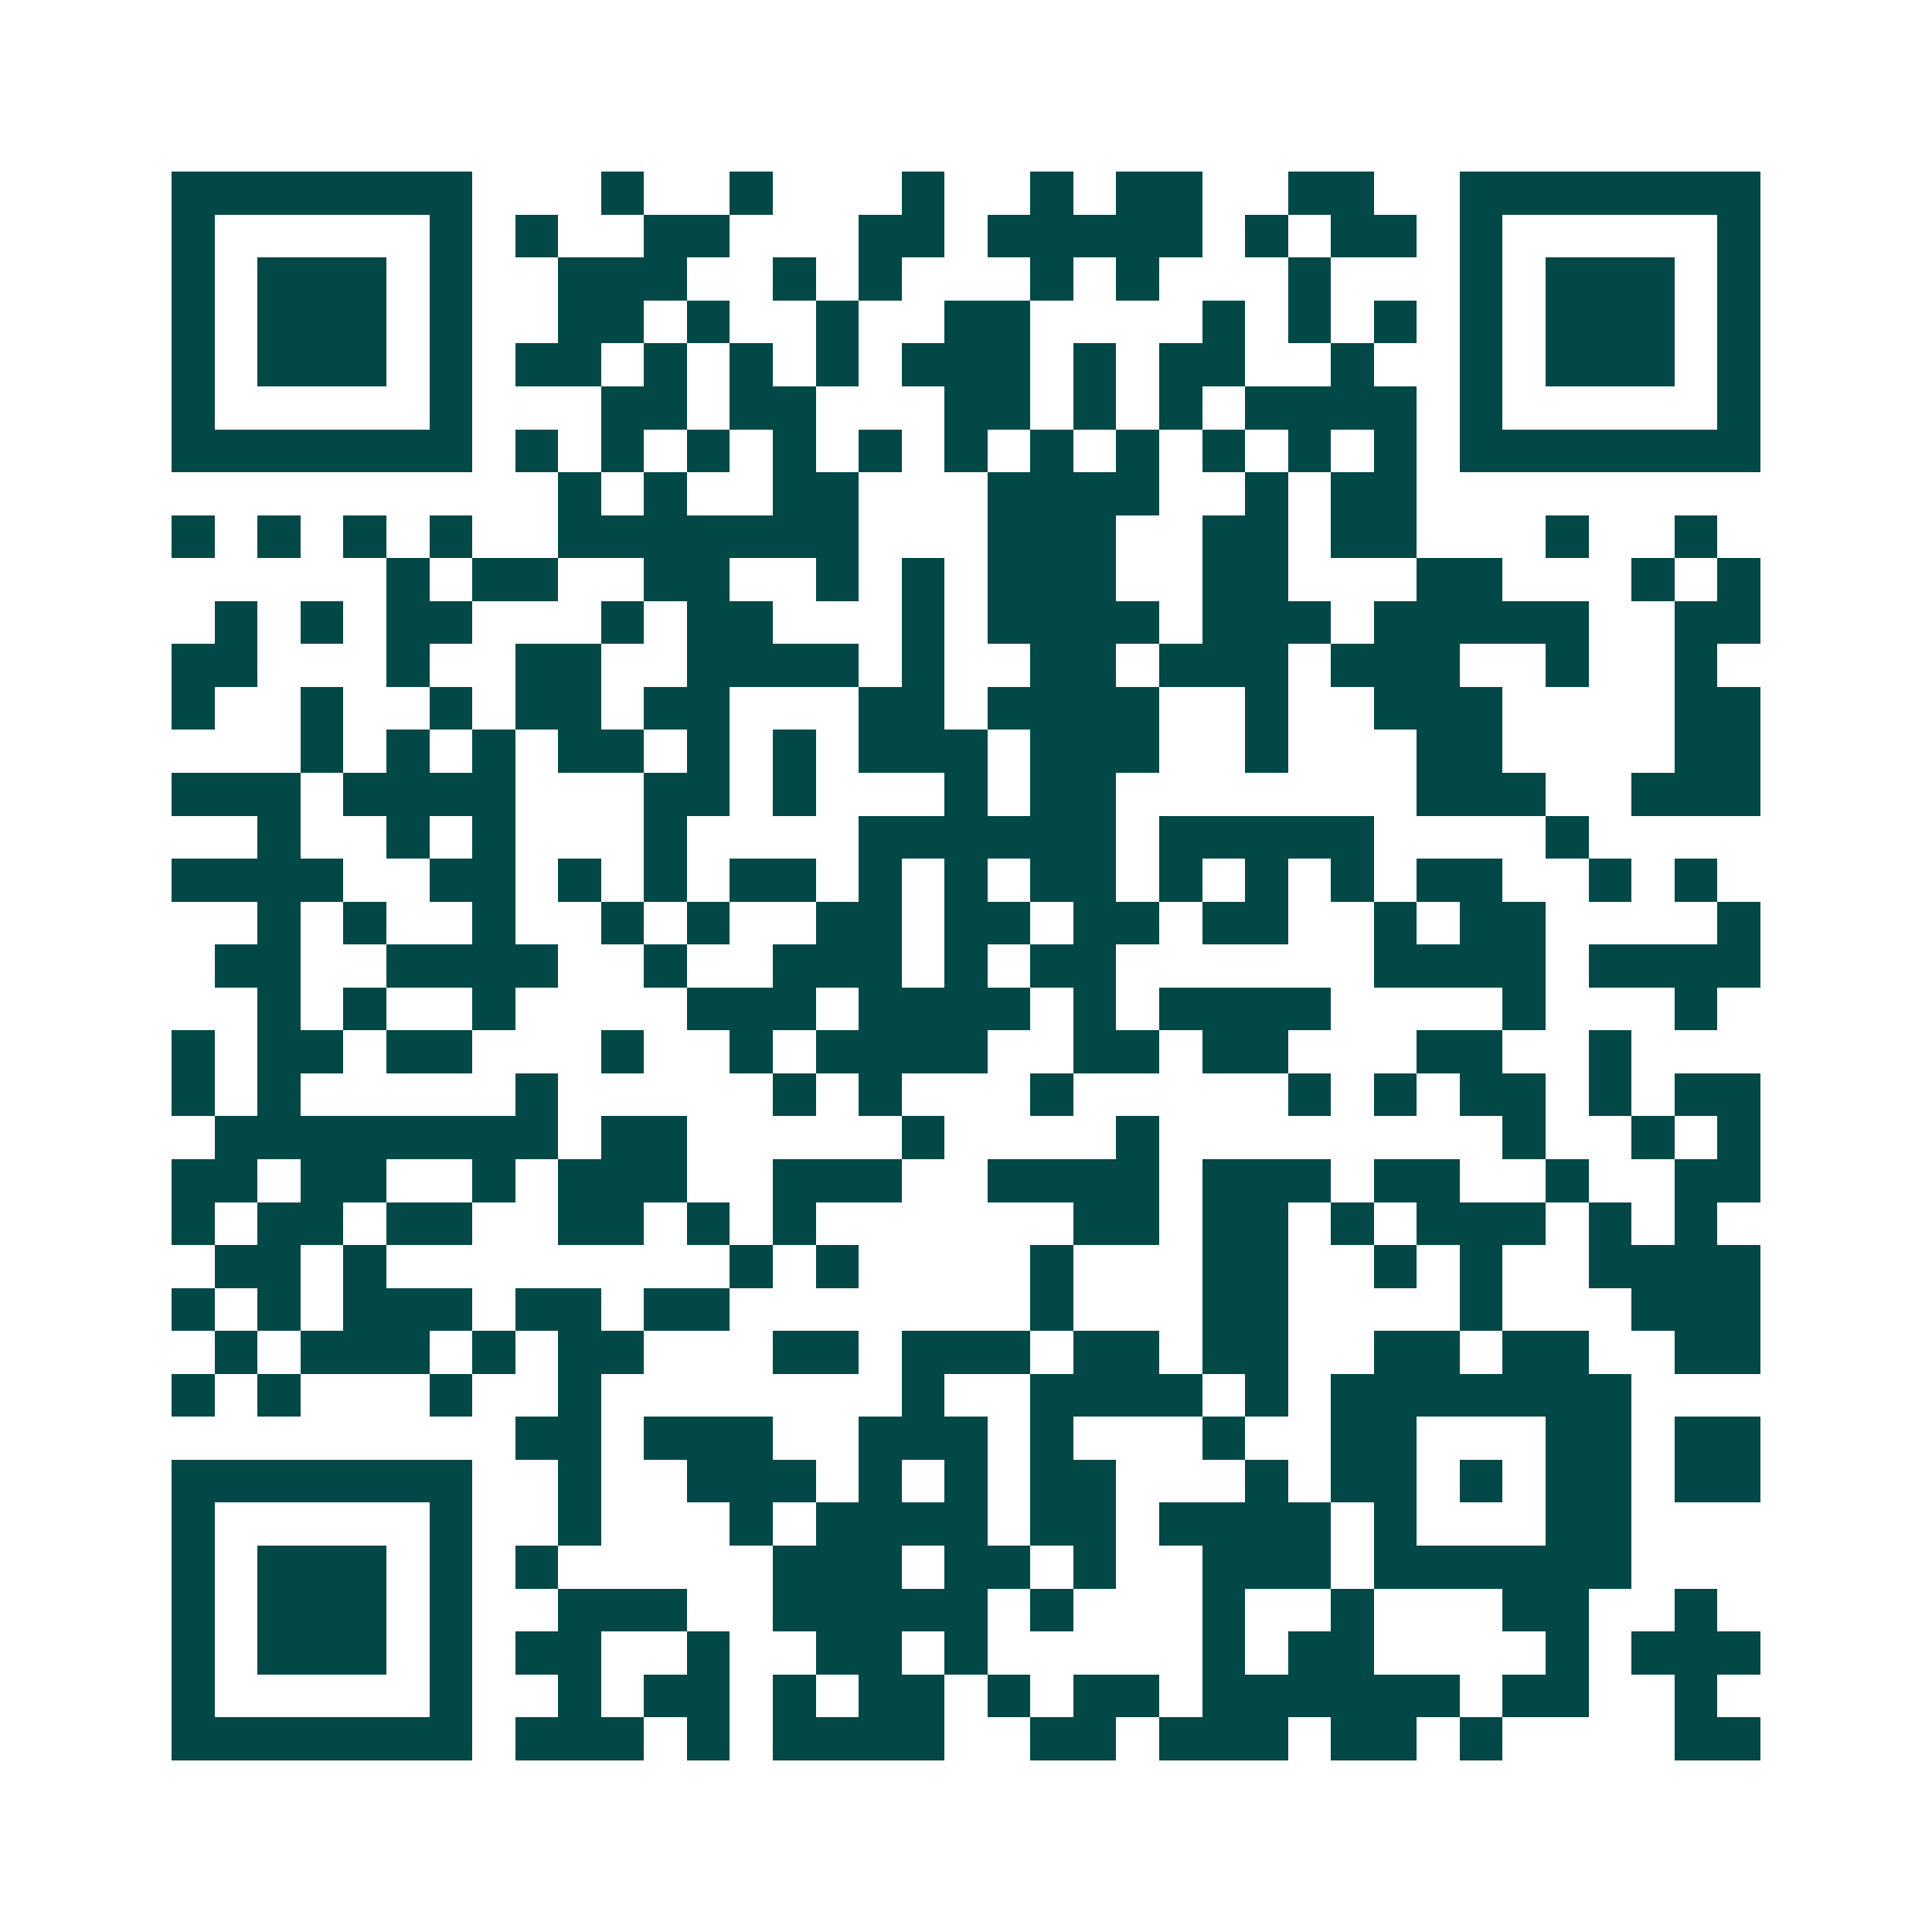 <svg xmlns="http://www.w3.org/2000/svg" width="200" height="200" viewBox="0 0 45 45" shape-rendering="crispEdges"><path fill="#ffffff" d="M0 0h45v45H0z"/><path stroke="#014847" d="M4 4.5h7m3 0h1m2 0h1m3 0h1m2 0h1m1 0h2m2 0h2m2 0h7M4 5.5h1m5 0h1m1 0h1m2 0h2m3 0h2m1 0h5m1 0h1m1 0h2m1 0h1m5 0h1M4 6.5h1m1 0h3m1 0h1m2 0h3m2 0h1m1 0h1m3 0h1m1 0h1m3 0h1m3 0h1m1 0h3m1 0h1M4 7.5h1m1 0h3m1 0h1m2 0h2m1 0h1m2 0h1m2 0h2m4 0h1m1 0h1m1 0h1m1 0h1m1 0h3m1 0h1M4 8.5h1m1 0h3m1 0h1m1 0h2m1 0h1m1 0h1m1 0h1m1 0h3m1 0h1m1 0h2m2 0h1m2 0h1m1 0h3m1 0h1M4 9.5h1m5 0h1m3 0h2m1 0h2m3 0h2m1 0h1m1 0h1m1 0h4m1 0h1m5 0h1M4 10.5h7m1 0h1m1 0h1m1 0h1m1 0h1m1 0h1m1 0h1m1 0h1m1 0h1m1 0h1m1 0h1m1 0h1m1 0h7M13 11.5h1m1 0h1m2 0h2m3 0h4m2 0h1m1 0h2M4 12.5h1m1 0h1m1 0h1m1 0h1m2 0h7m3 0h3m2 0h2m1 0h2m3 0h1m2 0h1M9 13.5h1m1 0h2m2 0h2m2 0h1m1 0h1m1 0h3m2 0h2m3 0h2m3 0h1m1 0h1M5 14.5h1m1 0h1m1 0h2m3 0h1m1 0h2m3 0h1m1 0h4m1 0h3m1 0h5m2 0h2M4 15.5h2m3 0h1m2 0h2m2 0h4m1 0h1m2 0h2m1 0h3m1 0h3m2 0h1m2 0h1M4 16.5h1m2 0h1m2 0h1m1 0h2m1 0h2m3 0h2m1 0h4m2 0h1m2 0h3m4 0h2M7 17.5h1m1 0h1m1 0h1m1 0h2m1 0h1m1 0h1m1 0h3m1 0h3m2 0h1m3 0h2m4 0h2M4 18.5h3m1 0h4m3 0h2m1 0h1m3 0h1m1 0h2m7 0h3m2 0h3M6 19.5h1m2 0h1m1 0h1m3 0h1m4 0h6m1 0h5m4 0h1M4 20.5h4m2 0h2m1 0h1m1 0h1m1 0h2m1 0h1m1 0h1m1 0h2m1 0h1m1 0h1m1 0h1m1 0h2m2 0h1m1 0h1M6 21.5h1m1 0h1m2 0h1m2 0h1m1 0h1m2 0h2m1 0h2m1 0h2m1 0h2m2 0h1m1 0h2m4 0h1M5 22.5h2m2 0h4m2 0h1m2 0h3m1 0h1m1 0h2m6 0h4m1 0h4M6 23.5h1m1 0h1m2 0h1m4 0h3m1 0h4m1 0h1m1 0h4m4 0h1m3 0h1M4 24.5h1m1 0h2m1 0h2m3 0h1m2 0h1m1 0h4m2 0h2m1 0h2m3 0h2m2 0h1M4 25.5h1m1 0h1m5 0h1m5 0h1m1 0h1m3 0h1m5 0h1m1 0h1m1 0h2m1 0h1m1 0h2M5 26.5h8m1 0h2m5 0h1m4 0h1m8 0h1m2 0h1m1 0h1M4 27.5h2m1 0h2m2 0h1m1 0h3m2 0h3m2 0h4m1 0h3m1 0h2m2 0h1m2 0h2M4 28.5h1m1 0h2m1 0h2m2 0h2m1 0h1m1 0h1m6 0h2m1 0h2m1 0h1m1 0h3m1 0h1m1 0h1M5 29.5h2m1 0h1m8 0h1m1 0h1m4 0h1m3 0h2m2 0h1m1 0h1m2 0h4M4 30.5h1m1 0h1m1 0h3m1 0h2m1 0h2m7 0h1m3 0h2m4 0h1m3 0h3M5 31.5h1m1 0h3m1 0h1m1 0h2m3 0h2m1 0h3m1 0h2m1 0h2m2 0h2m1 0h2m2 0h2M4 32.5h1m1 0h1m3 0h1m2 0h1m7 0h1m2 0h4m1 0h1m1 0h7M12 33.5h2m1 0h3m2 0h3m1 0h1m3 0h1m2 0h2m3 0h2m1 0h2M4 34.5h7m2 0h1m2 0h3m1 0h1m1 0h1m1 0h2m3 0h1m1 0h2m1 0h1m1 0h2m1 0h2M4 35.5h1m5 0h1m2 0h1m3 0h1m1 0h4m1 0h2m1 0h4m1 0h1m3 0h2M4 36.5h1m1 0h3m1 0h1m1 0h1m5 0h3m1 0h2m1 0h1m2 0h3m1 0h6M4 37.5h1m1 0h3m1 0h1m2 0h3m2 0h5m1 0h1m3 0h1m2 0h1m3 0h2m2 0h1M4 38.5h1m1 0h3m1 0h1m1 0h2m2 0h1m2 0h2m1 0h1m5 0h1m1 0h2m4 0h1m1 0h3M4 39.5h1m5 0h1m2 0h1m1 0h2m1 0h1m1 0h2m1 0h1m1 0h2m1 0h6m1 0h2m2 0h1M4 40.5h7m1 0h3m1 0h1m1 0h4m2 0h2m1 0h3m1 0h2m1 0h1m4 0h2"/></svg>

